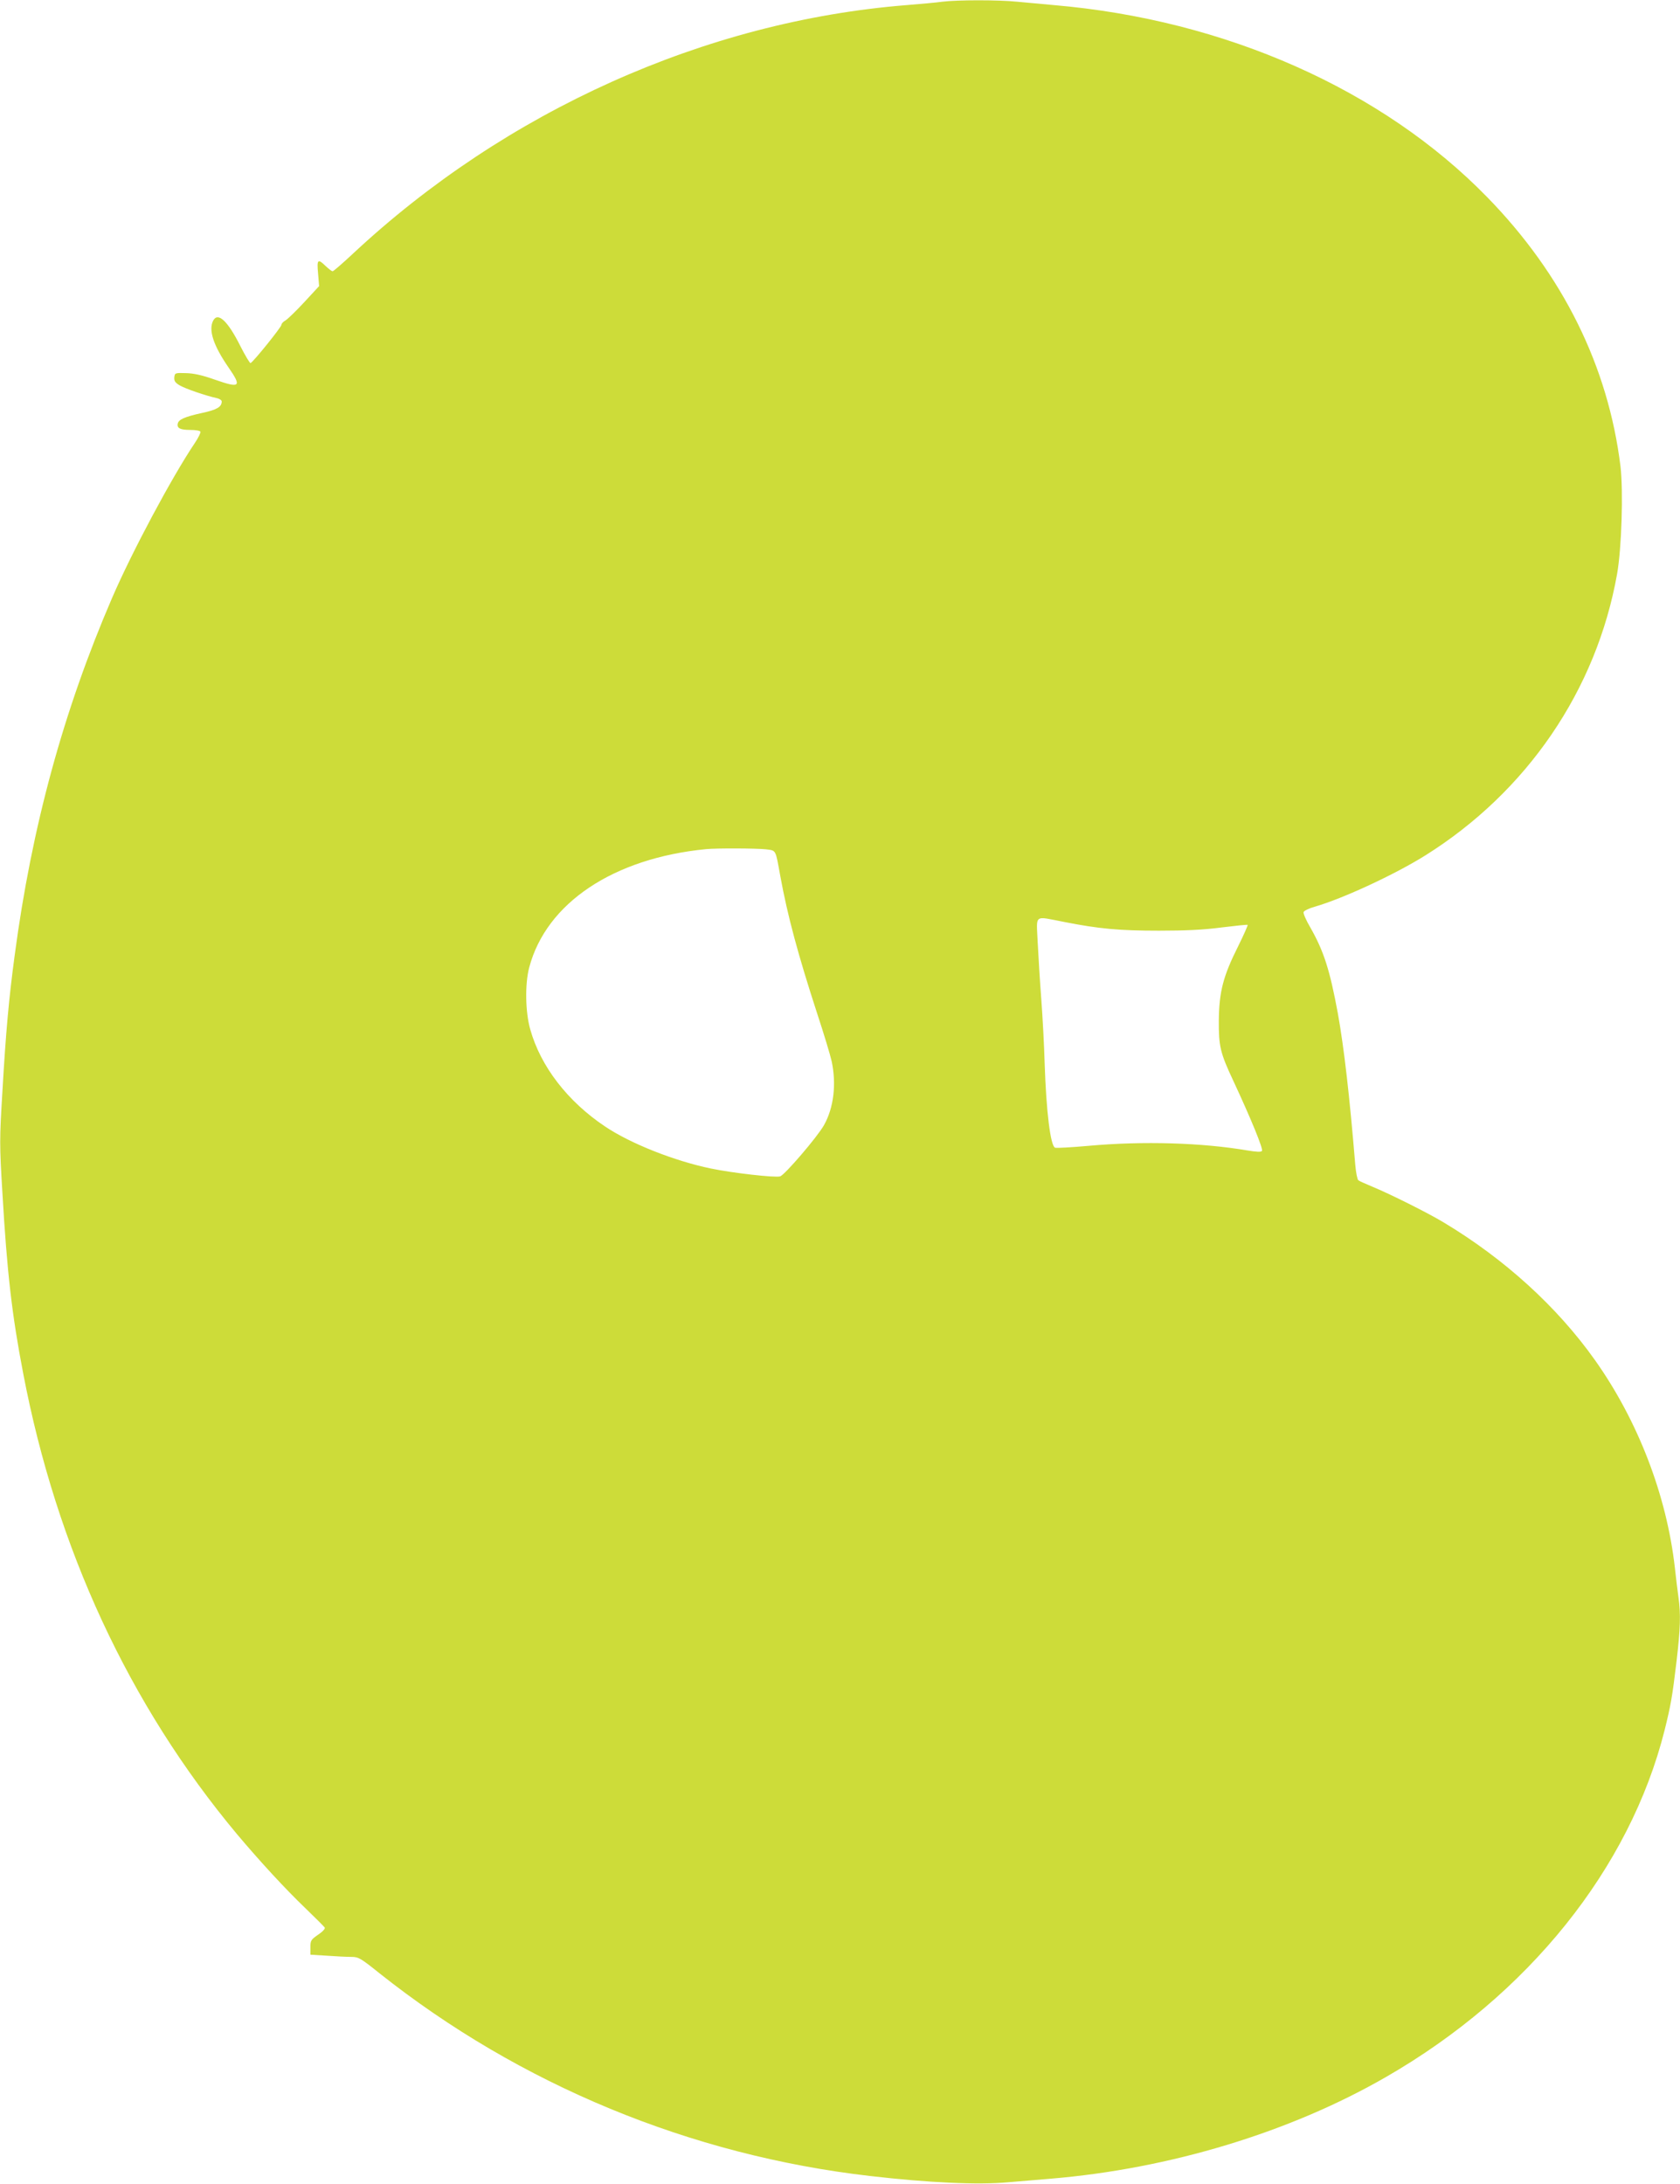 <?xml version="1.0" standalone="no"?>
<!DOCTYPE svg PUBLIC "-//W3C//DTD SVG 20010904//EN"
 "http://www.w3.org/TR/2001/REC-SVG-20010904/DTD/svg10.dtd">
<svg version="1.0" xmlns="http://www.w3.org/2000/svg"
 width="985pt" height="1280pt" viewBox="0 0 985 1280"
 preserveAspectRatio="xMidYMid meet">
<g transform="translate(0,1280) scale(0.1,-0.1)"
fill="#cddc39" stroke="none">
<path d="M5525 12790 c-33 -5 -127 -13 -210 -20 -1179 -94 -2350 -620 -3248
-1459 -60 -56 -112 -101 -117 -101 -5 0 -23 14 -40 30 -47 46 -53 40 -45 -44
l6 -73 -87 -94 c-48 -52 -98 -100 -110 -107 -13 -7 -24 -19 -24 -26 0 -13
-165 -218 -181 -224 -4 -2 -31 43 -60 100 -73 146 -131 201 -159 149 -29 -55
1 -146 90 -275 79 -114 68 -123 -81 -71 -73 26 -123 37 -169 38 -63 2 -65 1
-68 -24 -2 -21 4 -31 30 -47 31 -19 155 -62 221 -76 15 -4 27 -12 27 -19 0
-32 -29 -49 -113 -67 -105 -23 -141 -39 -145 -64 -5 -26 15 -36 75 -36 28 0
55 -4 58 -10 3 -5 -12 -36 -33 -67 -135 -201 -368 -637 -485 -908 -285 -661
-471 -1341 -571 -2095 -34 -252 -52 -452 -72 -800 -17 -279 -17 -309 0 -590
27 -465 56 -718 122 -1060 196 -1027 621 -1943 1253 -2700 134 -159 279 -317
403 -436 57 -55 108 -106 112 -112 4 -6 -12 -24 -39 -42 -42 -29 -45 -34 -45
-74 l0 -43 97 -6 c54 -4 118 -7 143 -7 42 0 54 -7 165 -96 824 -654 1824
-1067 2875 -1188 345 -40 633 -53 810 -37 69 6 181 15 250 21 698 58 1404 272
1966 596 833 479 1430 1222 1634 2034 36 145 45 195 70 405 22 188 25 273 11
373 -5 37 -15 114 -21 172 -48 426 -217 864 -470 1220 -221 311 -529 591 -884
804 -92 56 -321 170 -421 211 -38 16 -75 32 -81 37 -6 5 -14 45 -18 91 -33
401 -66 687 -102 887 -47 254 -82 364 -161 503 -25 42 -43 84 -40 91 3 8 32
22 64 31 167 48 470 189 648 300 598 374 1005 970 1126 1650 27 151 37 487 20
632 -72 585 -337 1122 -781 1577 -615 631 -1536 1040 -2540 1126 -69 6 -166
15 -217 20 -106 11 -351 11 -438 0z m-1035 -4968 c62 -8 56 2 85 -157 42 -231
105 -464 216 -805 39 -118 77 -244 85 -280 29 -135 12 -274 -45 -375 -38 -68
-231 -293 -257 -300 -29 -9 -281 20 -406 46 -213 44 -471 146 -620 246 -220
147 -378 352 -439 569 -29 101 -32 267 -6 364 100 377 493 640 1037 693 62 6
293 5 350 -1z m1750 -426 c203 -40 322 -51 555 -51 157 0 262 5 368 19 81 10
149 17 152 15 2 -3 -23 -59 -55 -124 -89 -177 -112 -268 -114 -435 -1 -152 8
-191 85 -355 103 -221 177 -401 168 -411 -6 -7 -31 -6 -86 3 -263 45 -609 56
-930 27 -101 -9 -189 -14 -197 -11 -27 10 -52 215 -61 492 -3 105 -12 276 -20
380 -8 105 -17 254 -21 333 -7 167 -26 153 156 118z"/>
</g>
</svg>
